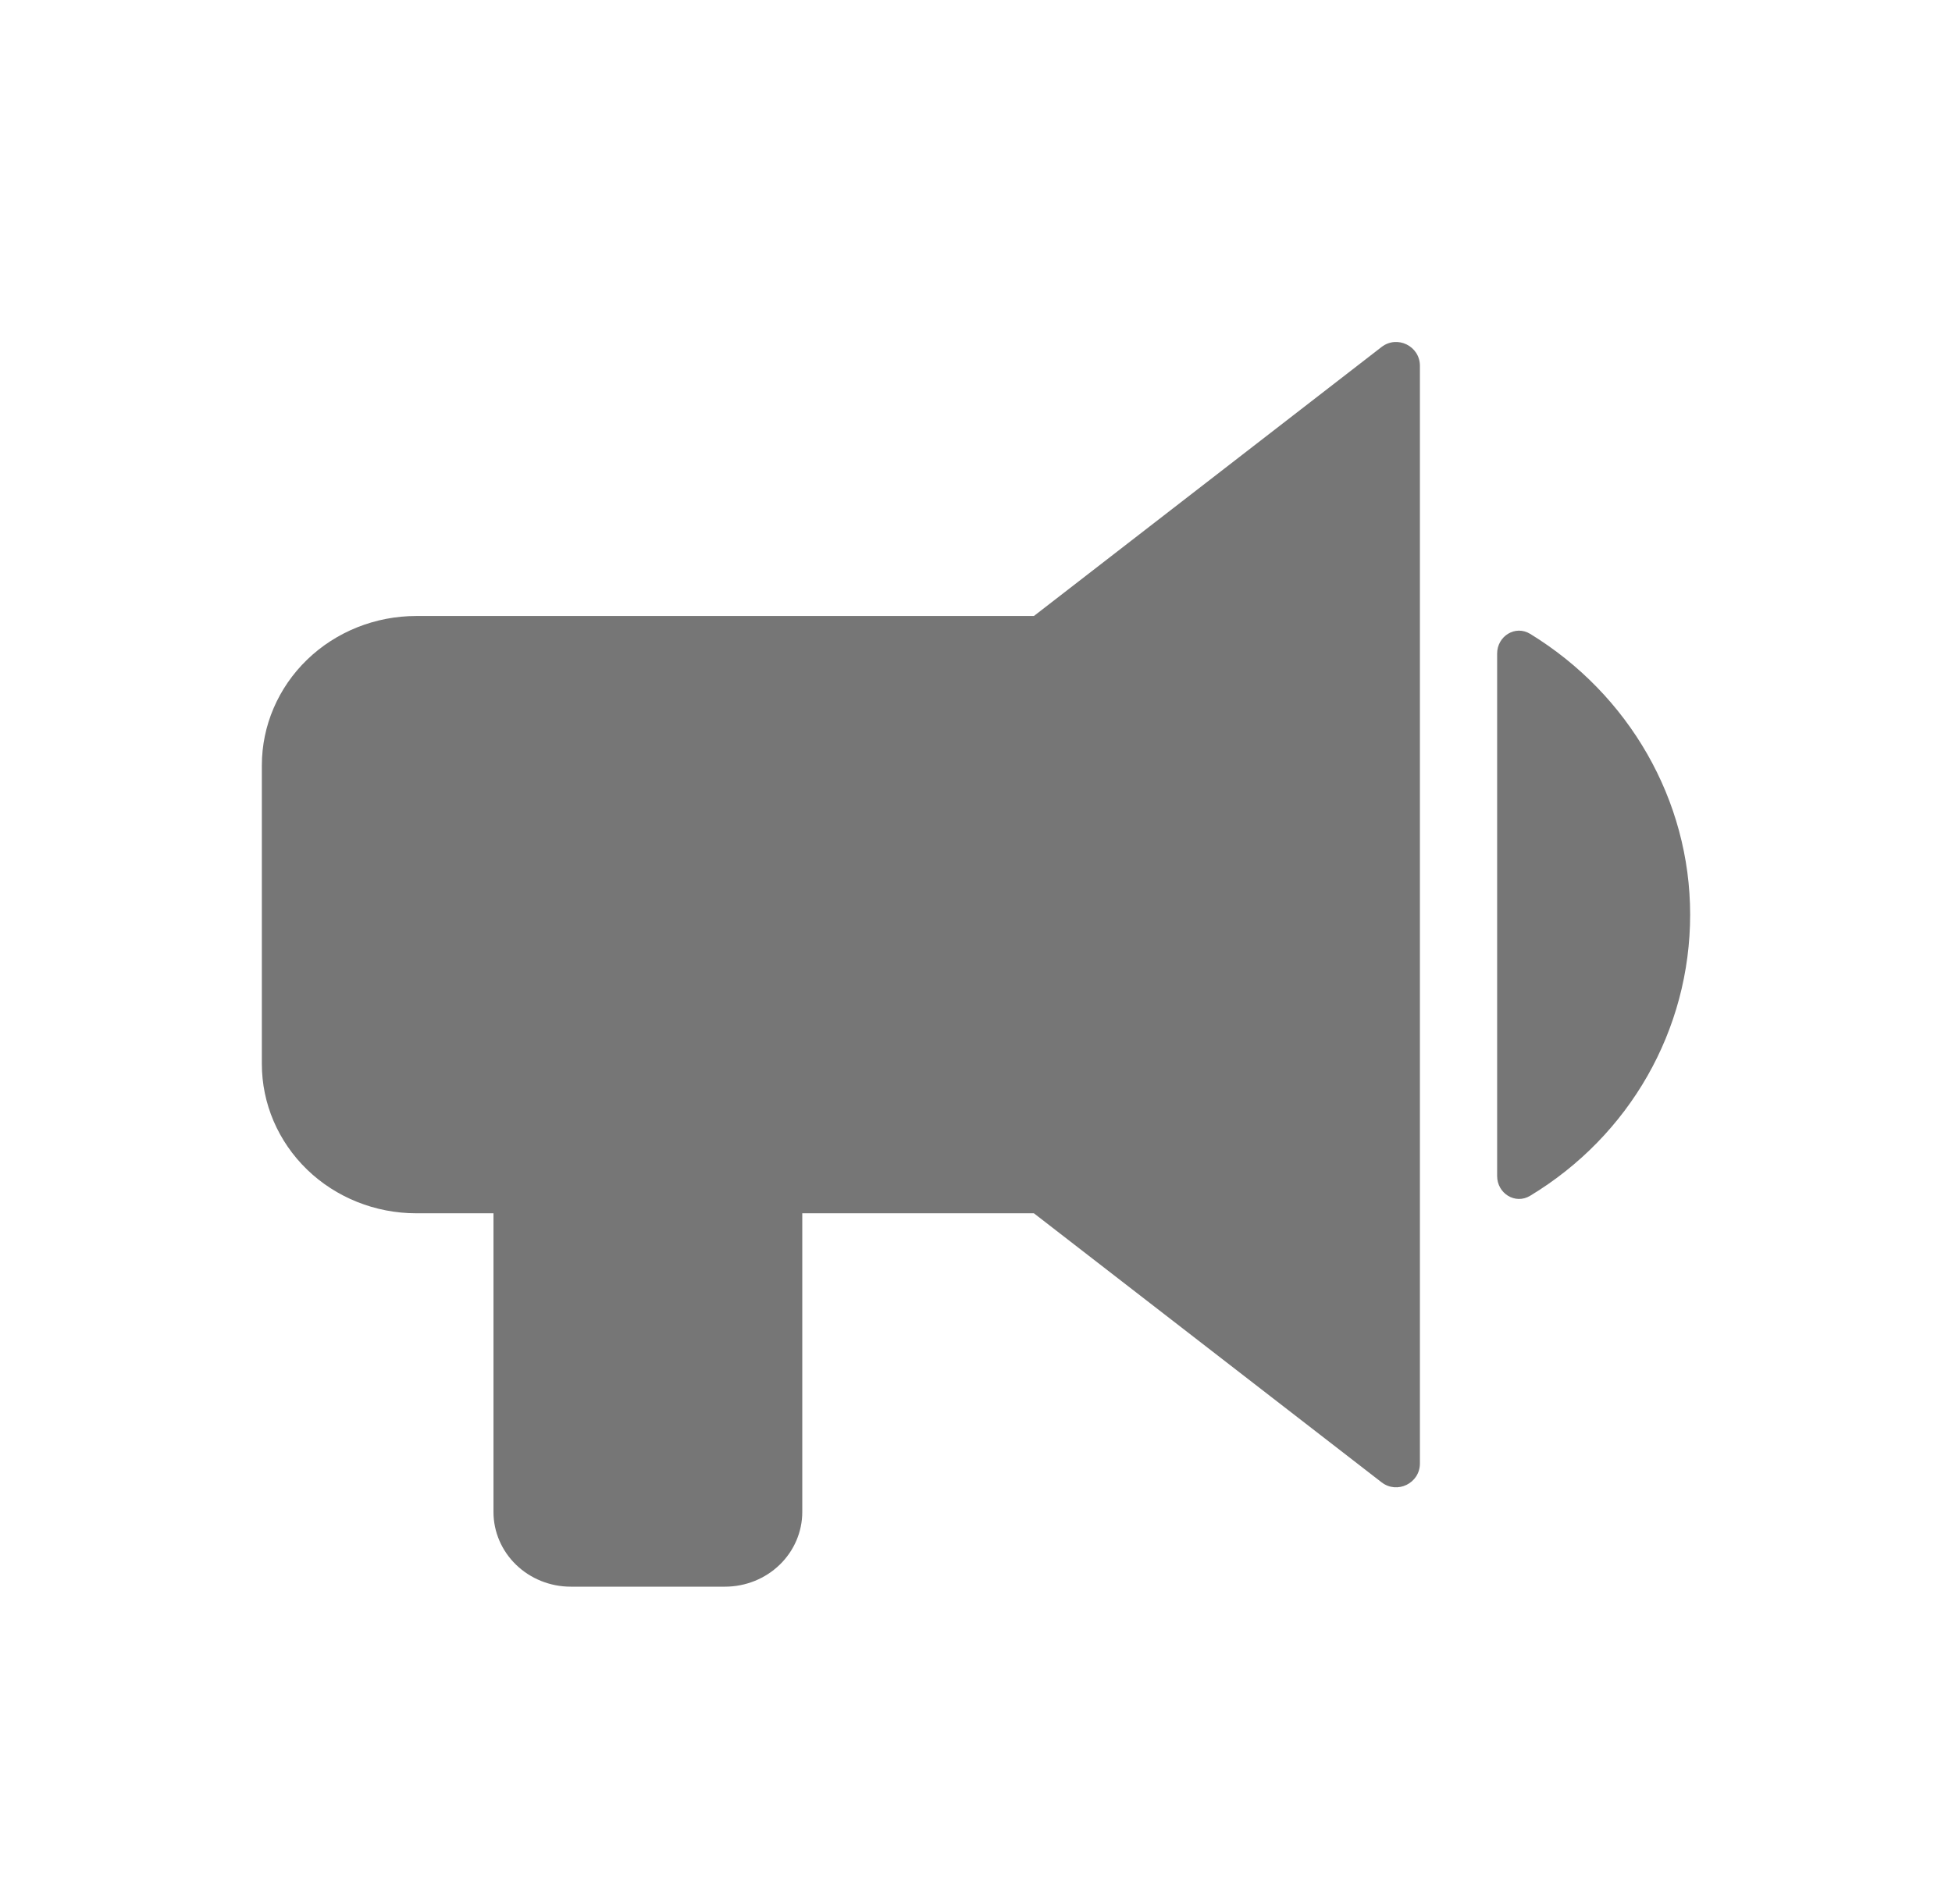 <svg width="41" height="40" viewBox="0 0 41 40" fill="none" xmlns="http://www.w3.org/2000/svg">
<path d="M21.716 12.941H8.743C7.883 12.941 7.058 13.271 6.45 13.859C5.842 14.448 5.5 15.246 5.5 16.078V22.352C5.5 23.184 5.842 23.982 6.45 24.571C7.058 25.159 7.883 25.489 8.743 25.489H10.365V31.764C10.365 32.18 10.536 32.579 10.84 32.873C11.144 33.167 11.556 33.333 11.986 33.333H15.23C15.66 33.333 16.072 33.167 16.376 32.873C16.68 32.579 16.851 32.18 16.851 31.764V25.489H21.716L29.018 31.14C29.347 31.395 29.824 31.16 29.824 30.745V7.685C29.824 7.27 29.347 7.035 29.018 7.29L21.716 12.941ZM35.5 19.215C35.5 21.64 34.227 23.86 32.138 25.122C31.825 25.31 31.446 25.071 31.446 24.706V13.731C31.446 13.364 31.828 13.125 32.141 13.317C34.217 14.59 35.5 16.807 35.5 19.215Z" fill="#767676"/>
</svg>
